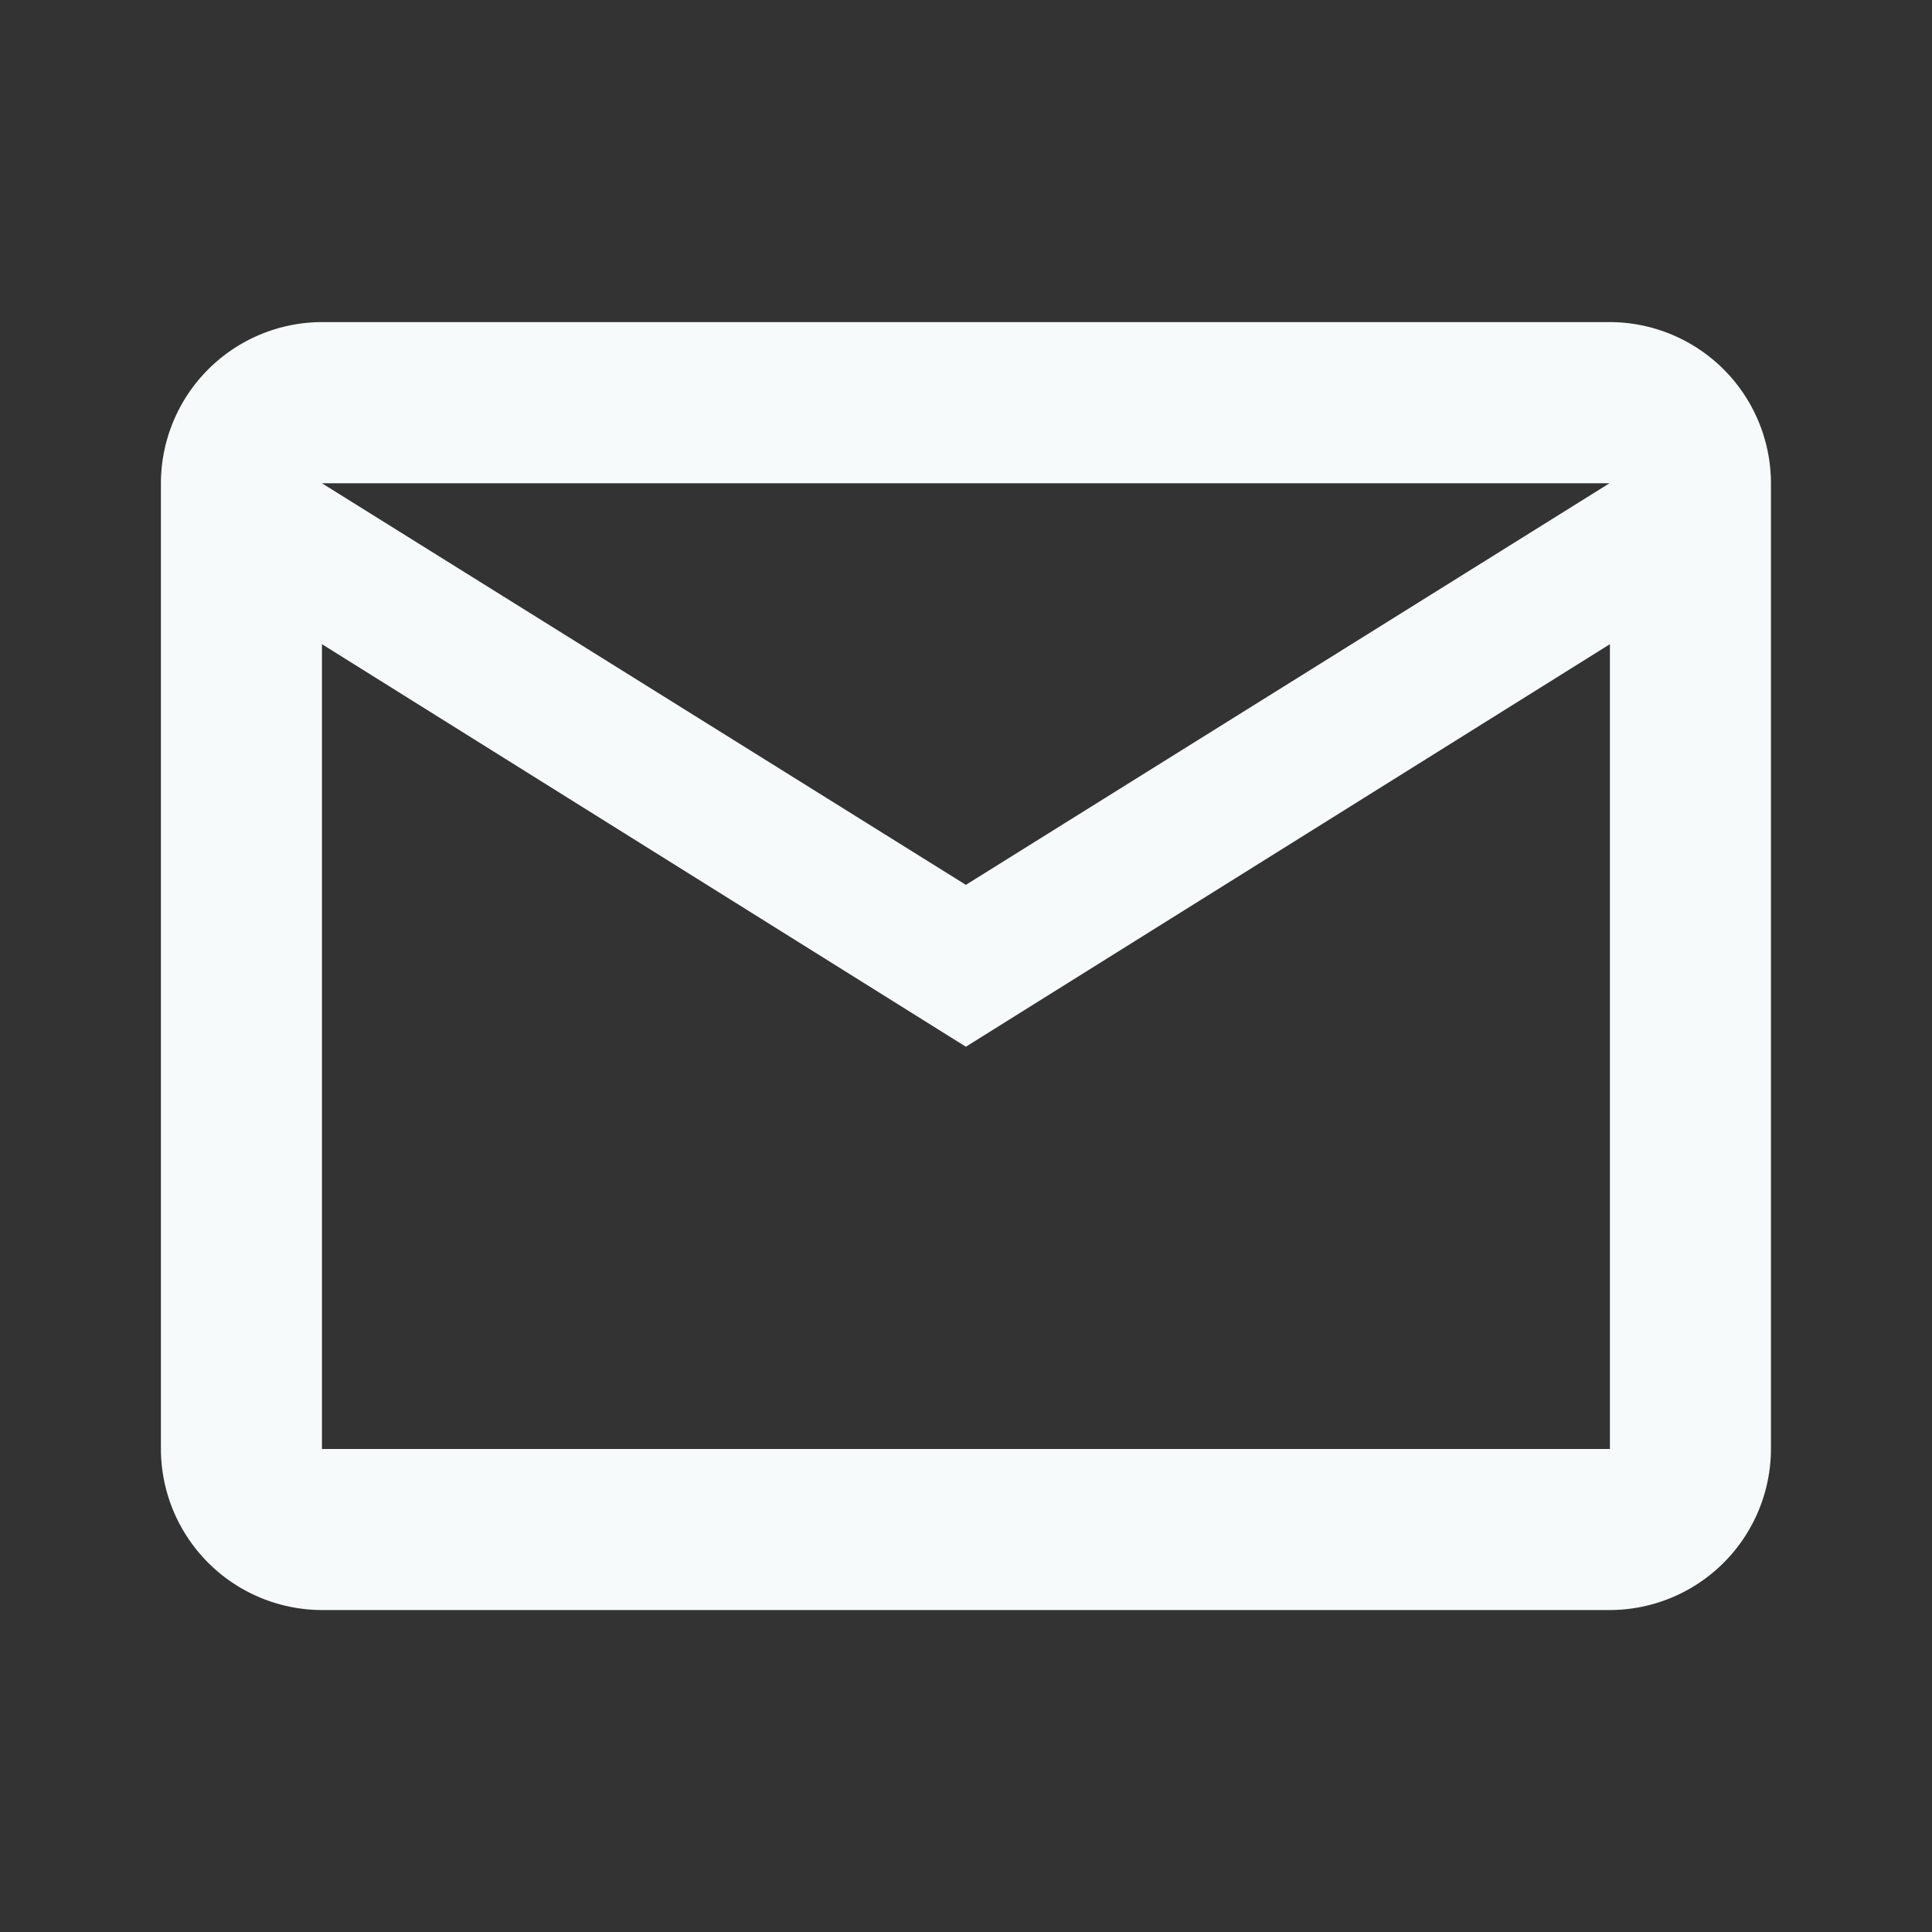 <svg width="14" height="14" viewBox="0 0 14 14" fill="none" xmlns="http://www.w3.org/2000/svg"><rect x="0" y="0" width="14" height="14" fill="#333333" stroke="none"/><path d="M12.833 3.5a1.17 1.17 0 0 0-1.167-1.166H2.333a1.17 1.17 0 0 0-1.167 1.167v7a1.17 1.17 0 0 0 1.167 1.166h9.333a1.17 1.17 0 0 0 1.167-1.166v-7Zm-1.167 0L6.999 6.412l-4.666-2.91h9.333Zm0 7H2.333V4.668l4.666 2.917 4.667-2.917v5.834Z" fill="#F7FAFA"/></svg>